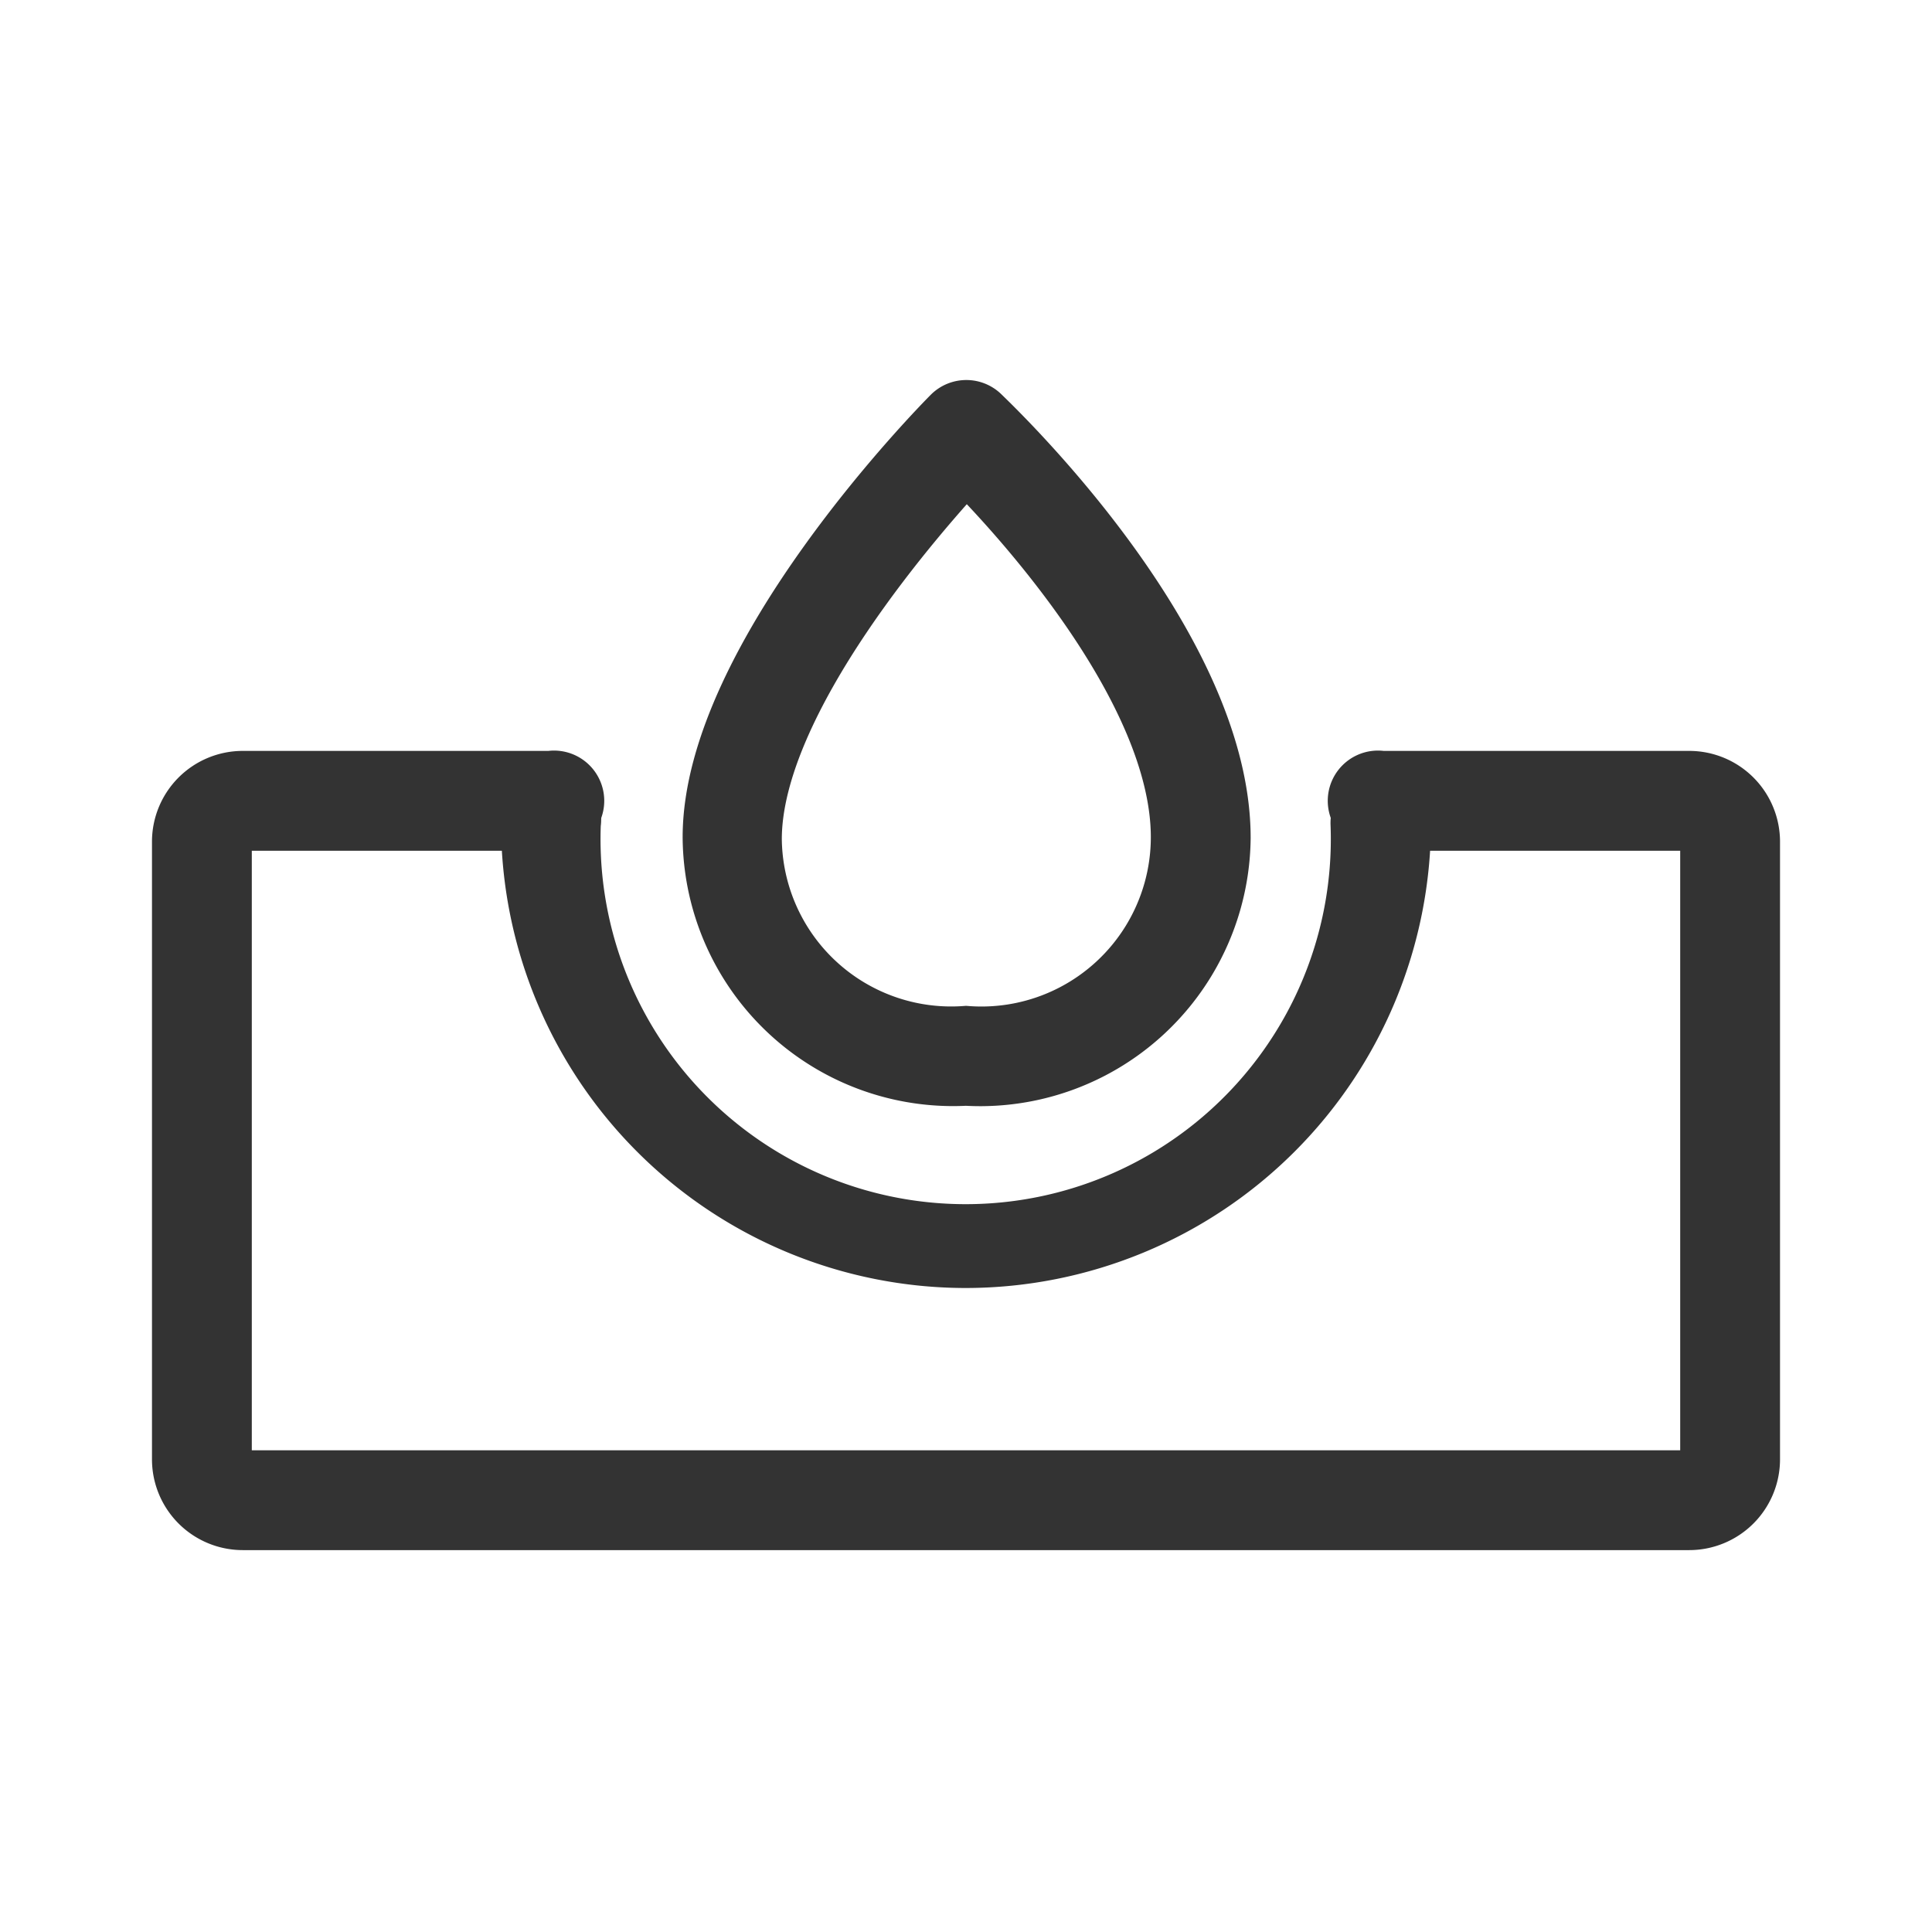 <svg xmlns="http://www.w3.org/2000/svg" viewBox="0 0 30 30"><defs><style>.cls-1{fill:none;}.cls-2{fill:#333;stroke:#333;stroke-miterlimit:10;}</style></defs><g id="レイヤー_2" data-name="レイヤー 2"><g id="テキスト"><rect class="cls-1" width="30" height="30"/><path class="cls-2" d="M26.23,23.57H3.77a.91.91,0,0,1-.91-.91V13.07a.91.91,0,0,1,.91-.91H8.55a.28.28,0,1,1,0,.55H3.77a.36.36,0,0,0-.36.36v9.59a.36.36,0,0,0,.36.36H26.23a.36.36,0,0,0,.36-.36V13.07a.36.36,0,0,0-.36-.36H21.45a.28.28,0,1,1,0-.55h4.78a.91.91,0,0,1,.91.91v9.59A.91.91,0,0,1,26.23,23.57Z"/><path class="cls-2" d="M15,16.67A3.7,3.7,0,0,1,11.1,13c0-2.76,3.56-6.37,3.71-6.52a.28.28,0,0,1,.39,0c.15.15,3.72,3.52,3.72,6.53A3.7,3.7,0,0,1,15,16.67ZM15,7.1c-.73.78-3.36,3.74-3.36,5.93A3.13,3.13,0,0,0,15,16.12,3.13,3.13,0,0,0,18.37,13C18.37,10.64,15.76,7.85,15,7.1Z"/><path class="cls-2" d="M15,19.5a6.72,6.72,0,0,1-6.72-6.72.28.28,0,1,1,.55,0,6.17,6.17,0,1,0,12.33,0,.28.28,0,1,1,.56,0A6.73,6.73,0,0,1,15,19.5Z"/></g></g></svg>